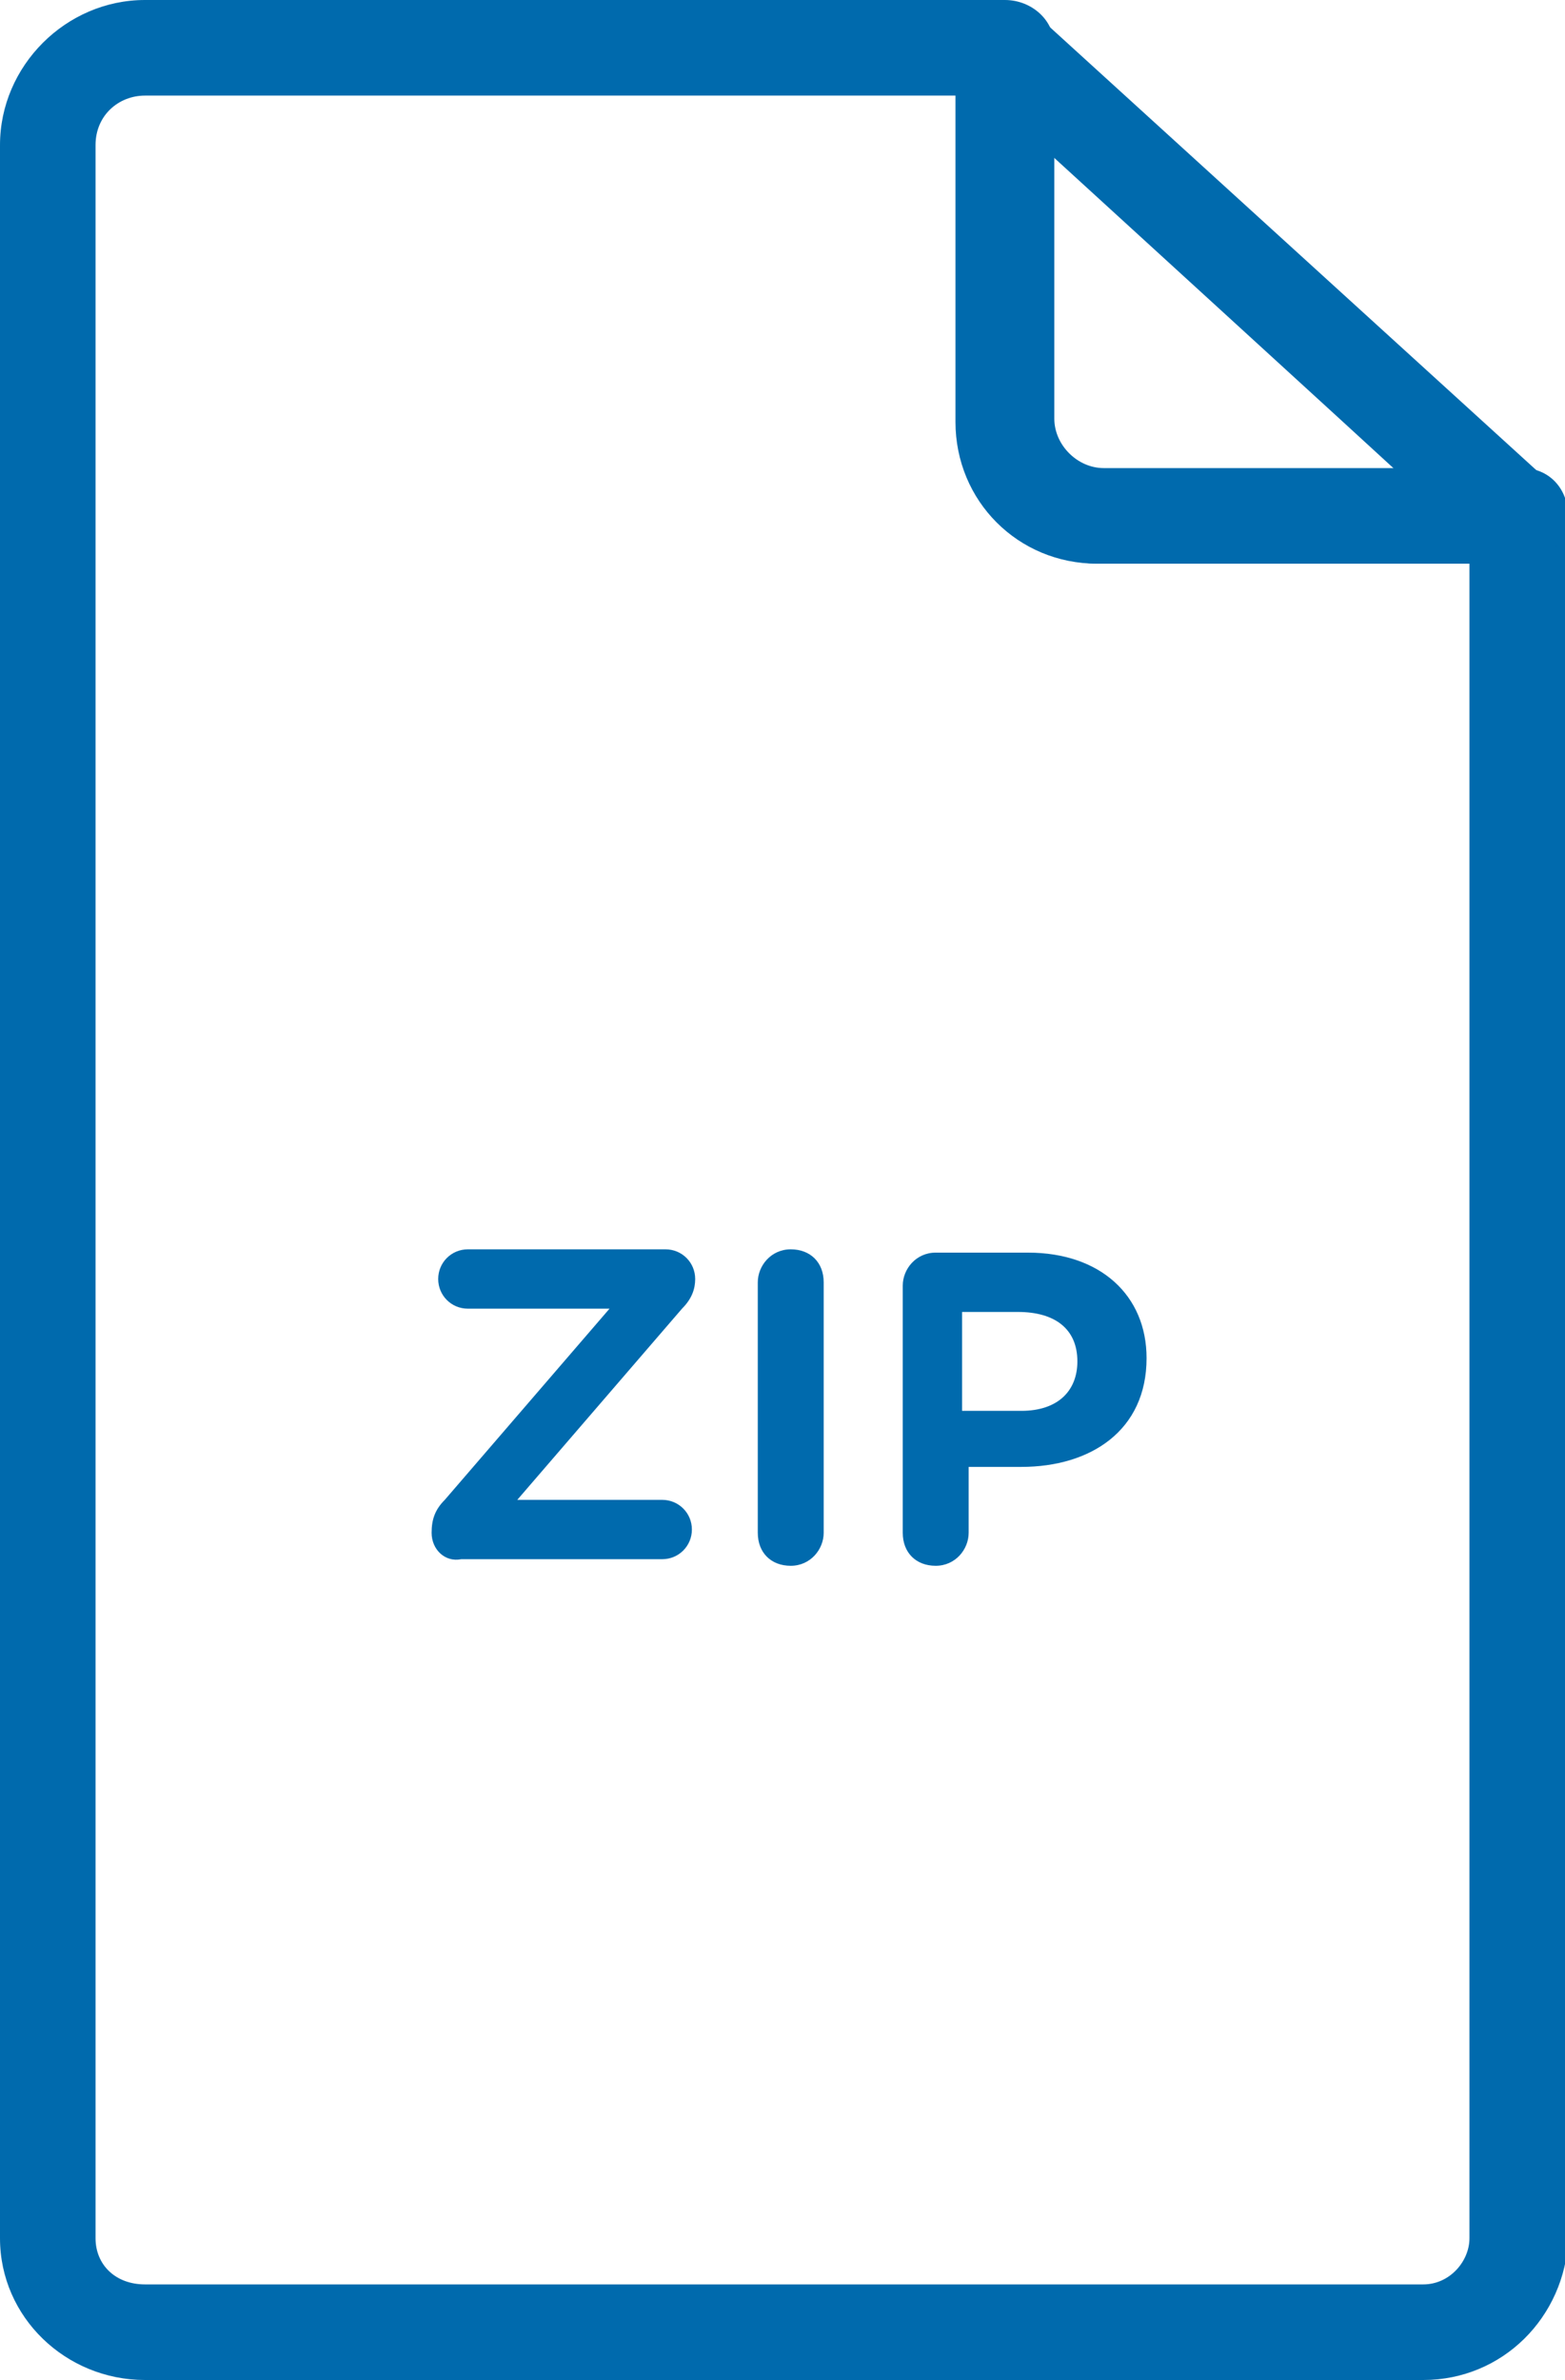 <?xml version="1.0" encoding="utf-8"?>
<!-- Generator: Adobe Illustrator 26.5.0, SVG Export Plug-In . SVG Version: 6.00 Build 0)  -->
<svg version="1.1" id="icons" xmlns="http://www.w3.org/2000/svg" xmlns:xlink="http://www.w3.org/1999/xlink" x="0px" y="0px"
	 viewBox="0 0 47.5 72.2" style="enable-background:new 0 0 47.5 72.2;" xml:space="preserve">
<style type="text/css">
	.st0{fill:#006AAD;}
</style>
<g>
	<path class="st0" d="M43.2,72.2H4.4C2,72.2,0,70.3,0,67.9V4.4C0,2,2,0,4.4,0h26.1c0.8,0,1.5,0.6,1.5,1.4v11.3
		c0,0.8,0.7,1.5,1.5,1.5h12.7c0.8,0,1.4,0.6,1.4,1.5v52.2C47.5,70.3,45.6,72.2,43.2,72.2z M4.4,2.9c-0.8,0-1.5,0.6-1.5,1.5v63.5
		c0,0.8,0.6,1.4,1.5,1.4h38.8c0.8,0,1.4-0.7,1.4-1.4V17.1H33.3c-2.4,0-4.3-1.9-4.3-4.3V2.9H4.4z"/>
	<path class="st0" d="M46.1,17.1H33.4c-2.4,0-4.3-1.9-4.3-4.3V1.5c0-0.6,0.3-1.1,0.9-1.3C30.4-0.1,31,0,31.4,0.4l15.6,14.2
		c0.4,0.4,0.6,1,0.4,1.6C47.2,16.8,46.7,17.1,46.1,17.1z M31.9,4.7v8.1c0,0.8,0.7,1.5,1.5,1.5h9C42.3,14.2,31.9,4.7,31.9,4.7z"/>
</g>
<g>
	<path class="st0" d="M13.1,46.5L13.1,46.5c0-0.4,0.1-0.7,0.4-1l5-5.8h-4.3c-0.5,0-0.9-0.4-0.9-0.9s0.4-0.9,0.9-0.9h6
		c0.5,0,0.9,0.4,0.9,0.9v0c0,0.3-0.1,0.6-0.4,0.9l-5,5.8h4.4c0.5,0,0.9,0.4,0.9,0.9s-0.4,0.9-0.9,0.9H14
		C13.5,47.4,13.1,47,13.1,46.5z"/>
	<path class="st0" d="M23,38.9c0-0.5,0.4-1,1-1s1,0.4,1,1v7.6c0,0.5-0.4,1-1,1s-1-0.4-1-1V38.9z"/>
	<path class="st0" d="M27.4,39c0-0.5,0.4-1,1-1h2.8c2.2,0,3.6,1.3,3.6,3.2v0c0,2.2-1.7,3.3-3.8,3.3h-1.6v2c0,0.5-0.4,1-1,1
		s-1-0.4-1-1L27.4,39L27.4,39z M31,42.8c1.1,0,1.7-0.6,1.7-1.5v0c0-1-0.7-1.5-1.8-1.5h-1.7v3H31z"/>
</g>
</svg>
